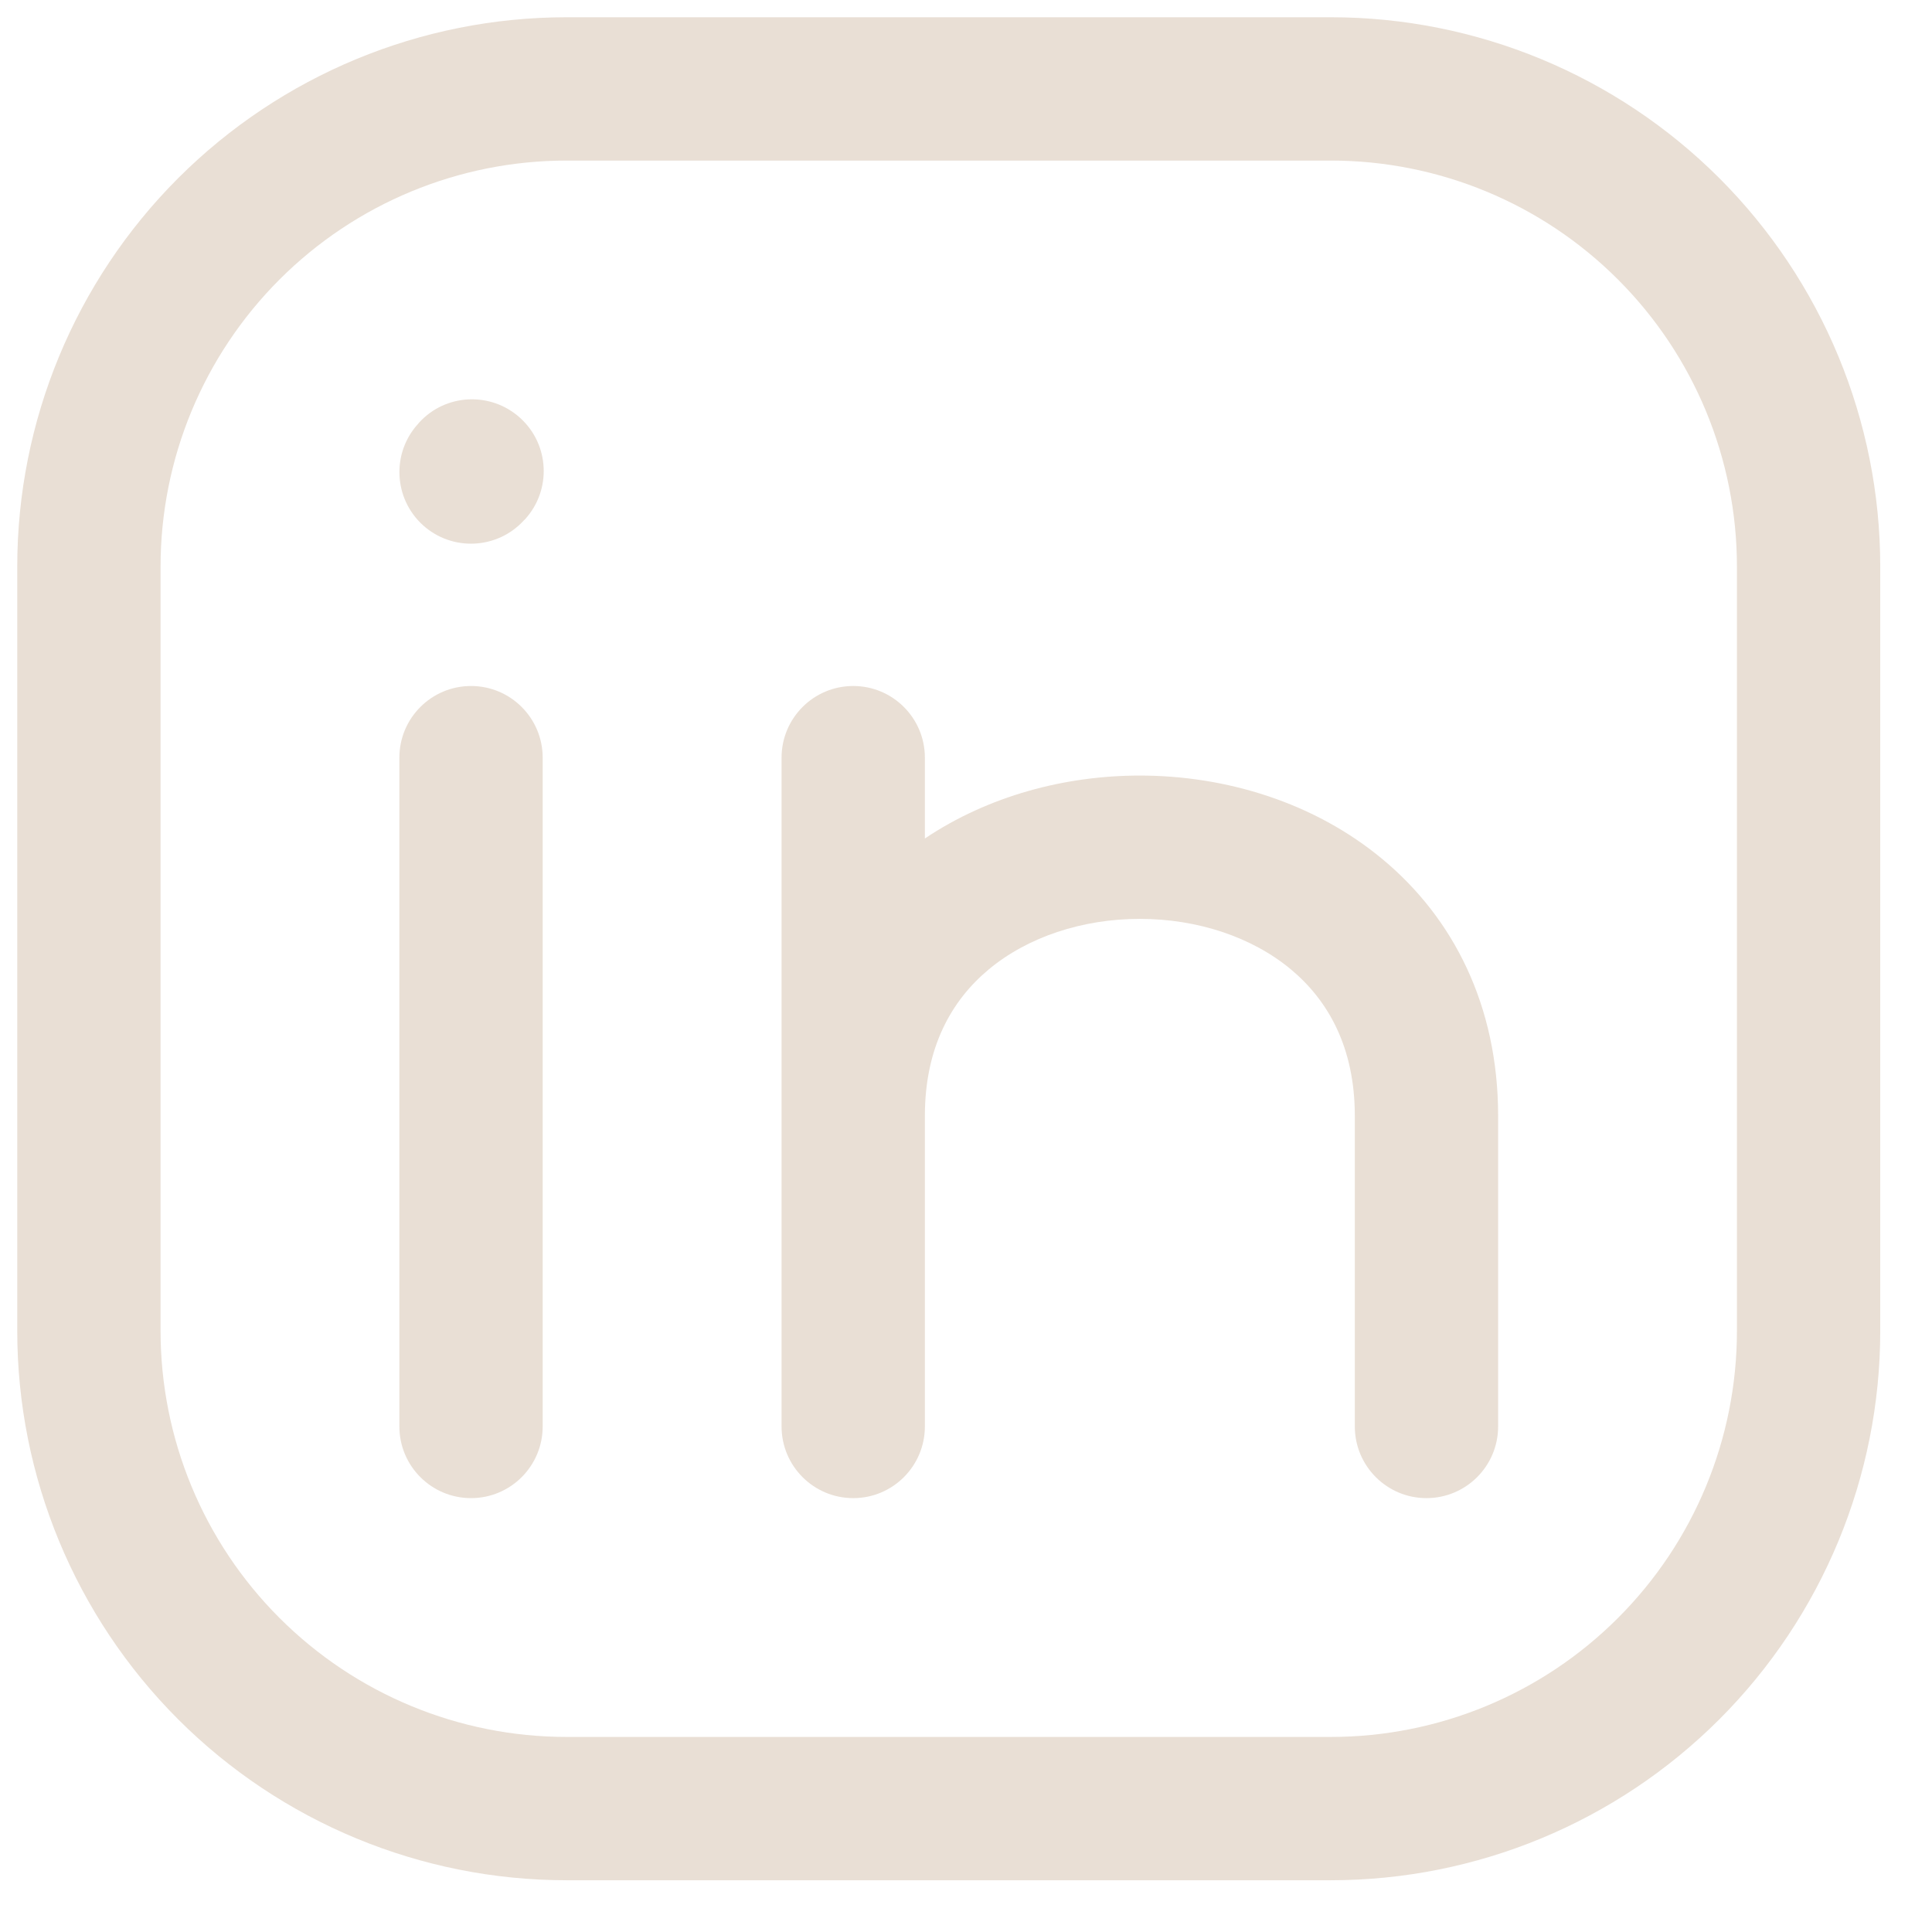 <svg width="28" height="28" viewBox="0 0 28 28" fill="none" xmlns="http://www.w3.org/2000/svg">
<path d="M25.173 8.212C25.173 6.651 24.553 5.155 23.449 4.051C22.346 2.947 20.849 2.327 19.288 2.327H8.212C6.651 2.327 5.155 2.947 4.051 4.051C2.947 5.155 2.327 6.651 2.327 8.212V19.288C2.327 20.849 2.947 22.346 4.051 23.449C5.155 24.553 6.651 25.173 8.212 25.173H19.288C20.849 25.173 22.346 24.553 23.449 23.449C24.553 22.346 25.173 20.849 25.173 19.288V8.212ZM5.788 20.673V10.981C5.788 10.407 6.253 9.942 6.827 9.942C7.4 9.942 7.865 10.407 7.865 10.981V20.673C7.865 21.247 7.4 21.712 6.827 21.712C6.253 21.712 5.788 21.247 5.788 20.673ZM27.25 19.288C27.25 21.4 26.411 23.424 24.918 24.918C23.424 26.411 21.4 27.25 19.288 27.25H8.212C6.1 27.25 4.076 26.411 2.582 24.918C1.089 23.424 0.25 21.4 0.25 19.288V8.212C0.25 6.1 1.089 4.076 2.582 2.582C4.076 1.089 6.1 0.25 8.212 0.25H19.288C21.4 0.25 23.424 1.089 24.918 2.582C26.411 4.076 27.25 6.1 27.25 8.212V19.288Z" fill="#E9DFD5"/>
<path d="M19.635 20.673V16.173C19.635 15.181 19.25 14.501 18.71 14.05C18.146 13.58 17.354 13.317 16.519 13.317C15.685 13.317 14.893 13.58 14.329 14.05C13.788 14.501 13.404 15.181 13.404 16.173V20.673C13.404 21.247 12.939 21.712 12.366 21.712C11.792 21.712 11.327 21.247 11.327 20.673V10.981C11.327 10.407 11.792 9.942 12.366 9.942C12.939 9.942 13.404 10.407 13.404 10.981V12.152C14.329 11.532 15.44 11.24 16.519 11.24C17.762 11.24 19.047 11.627 20.04 12.455C21.058 13.302 21.712 14.569 21.712 16.173V20.673C21.712 21.247 21.247 21.712 20.673 21.712C20.1 21.712 19.635 21.247 19.635 20.673ZM7.595 7.539C7.209 7.964 6.552 7.995 6.128 7.61C5.704 7.224 5.673 6.567 6.059 6.143L7.595 7.539ZM6.073 6.126C6.458 5.702 7.115 5.672 7.54 6.058C7.964 6.443 7.996 7.1 7.61 7.525L7.595 7.539L6.059 6.143L6.073 6.126Z" fill="#E9DFD5"/>
</svg>
